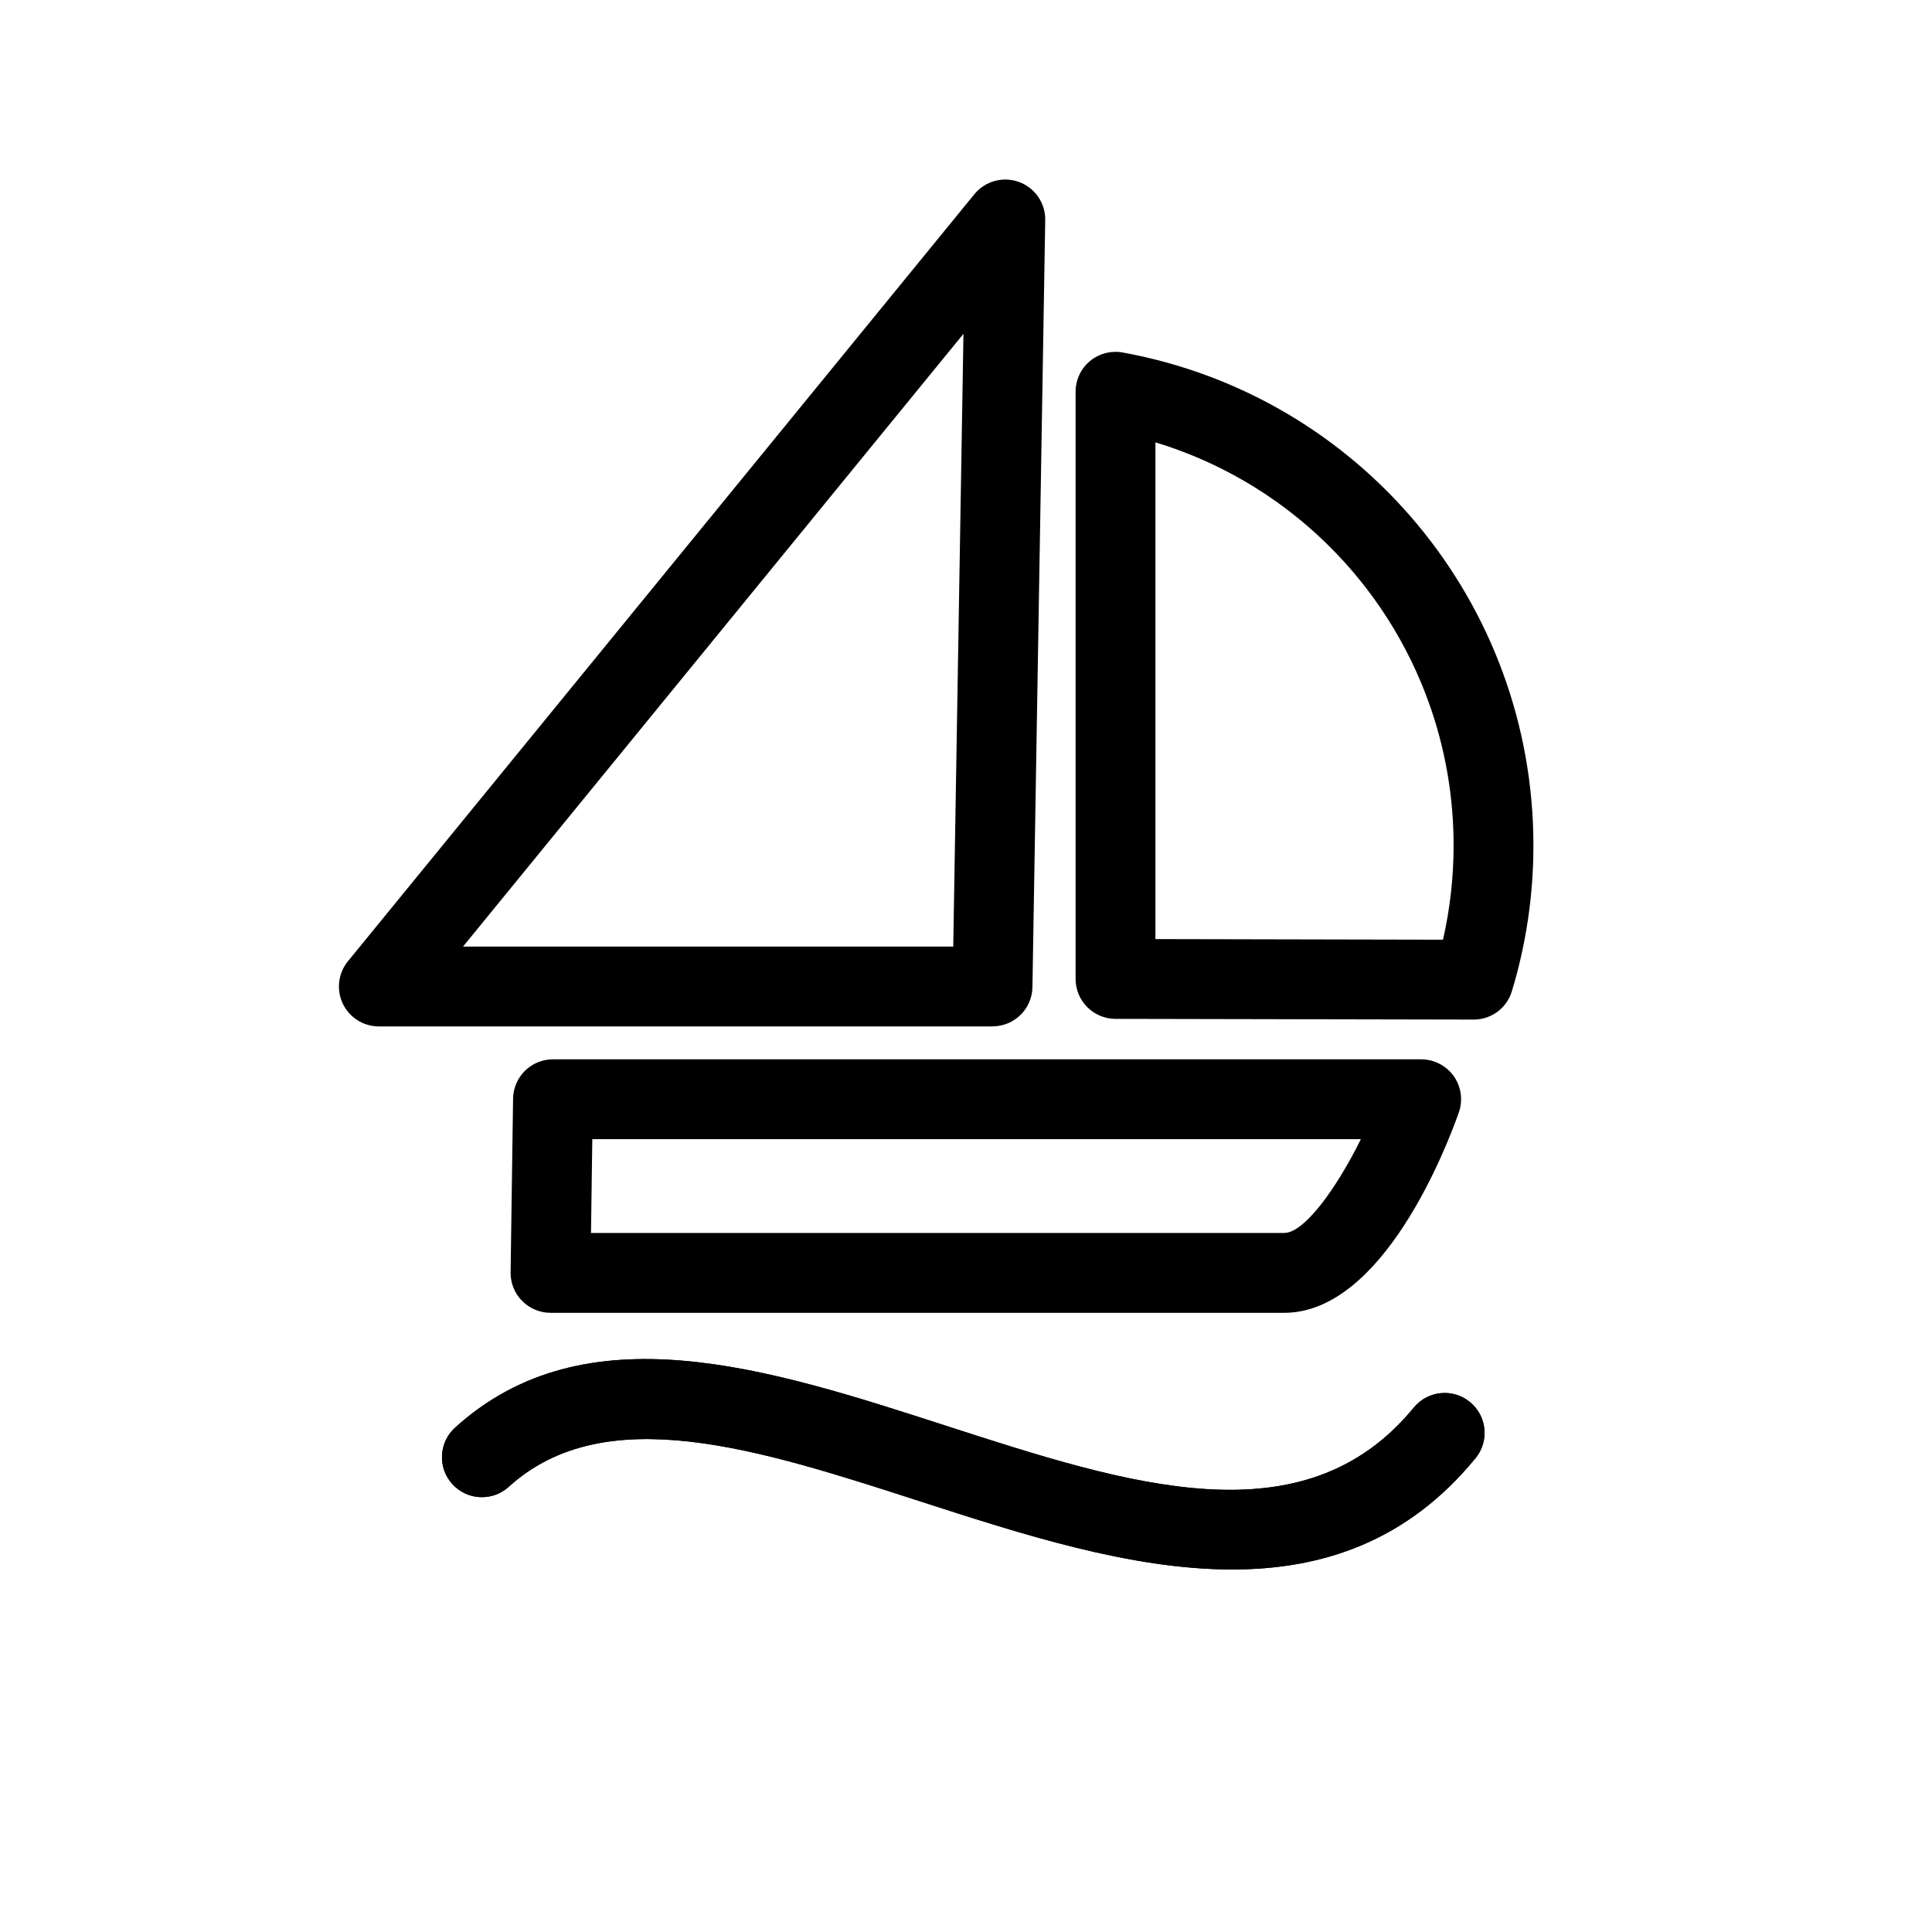<?xml version="1.0" encoding="UTF-8"?>
<!-- Uploaded to: ICON Repo, www.iconrepo.com, Generator: ICON Repo Mixer Tools -->
<svg fill="#000000" width="800px" height="800px" version="1.1" viewBox="144 144 512 512" xmlns="http://www.w3.org/2000/svg">
 <g>
  <path d="m470.52 559.93c-26.852 0-55.688-9.332-82.621-18.047-42.949-13.895-83.531-27.031-109.09-3.859-4.316 3.926-11.02 3.602-14.941-0.734-3.926-4.328-3.598-11.023 0.734-14.949 34.617-31.387 83.023-15.723 129.81-0.59 48.918 15.836 95.121 30.777 124.26-4.727 3.699-4.516 10.383-5.176 14.879-1.465 4.523 3.699 5.184 10.363 1.465 14.887-18.066 22.027-40.492 29.484-64.492 29.484z"/>
  <path d="m407.02 416.01h-162.62c-4.086 0-7.805-2.352-9.559-6.039-1.754-3.688-1.219-8.062 1.367-11.23l166.01-203.27c2.856-3.496 7.586-4.785 11.828-3.25 4.231 1.551 7.027 5.606 6.949 10.113l-3.387 203.27c-0.094 5.773-4.812 10.398-10.586 10.398zm-140.32-21.152h129.92l2.707-162.39z"/>
  <path d="m534.53 414.2h-0.02l-94.906-0.188c-5.836-0.02-10.559-4.75-10.559-10.578v-155.62c0-3.133 1.387-6.109 3.797-8.121 2.414-2.004 5.617-2.836 8.68-2.281 63.078 11.48 108.85 66.422 108.85 130.63 0 13.168-1.918 26.18-5.719 38.668-1.344 4.453-5.457 7.492-10.121 7.492zm-84.328-21.332 76.211 0.16c1.859-8.156 2.805-16.539 2.805-25 0-49.645-32.543-92.695-79.016-106.8z"/>
  <path d="m484.32 491.91h-194.43c-2.832 0-5.547-1.145-7.531-3.16-1.988-2.004-3.09-4.742-3.043-7.578l0.656-46.023c0.086-5.785 4.793-10.418 10.578-10.418h230.07c3.426 0 6.648 1.664 8.641 4.457 1.98 2.805 2.481 6.398 1.34 9.633-3.125 8.871-20.023 53.09-46.285 53.09zm-183.7-21.164h183.7c5.273 0 13.73-11.543 20.328-24.859h-203.68z"/>
  <path d="m470.52 559.93c-26.852 0-55.688-9.332-82.621-18.047-42.949-13.895-83.531-27.031-109.09-3.859-4.316 3.926-11.02 3.602-14.941-0.734-3.926-4.328-3.598-11.023 0.734-14.949 34.617-31.387 83.023-15.723 129.81-0.59 48.918 15.836 95.121 30.777 124.26-4.727 3.699-4.516 10.383-5.176 14.879-1.465 4.523 3.699 5.184 10.363 1.465 14.887-18.066 22.027-40.492 29.484-64.492 29.484z"/>
 </g>
</svg>